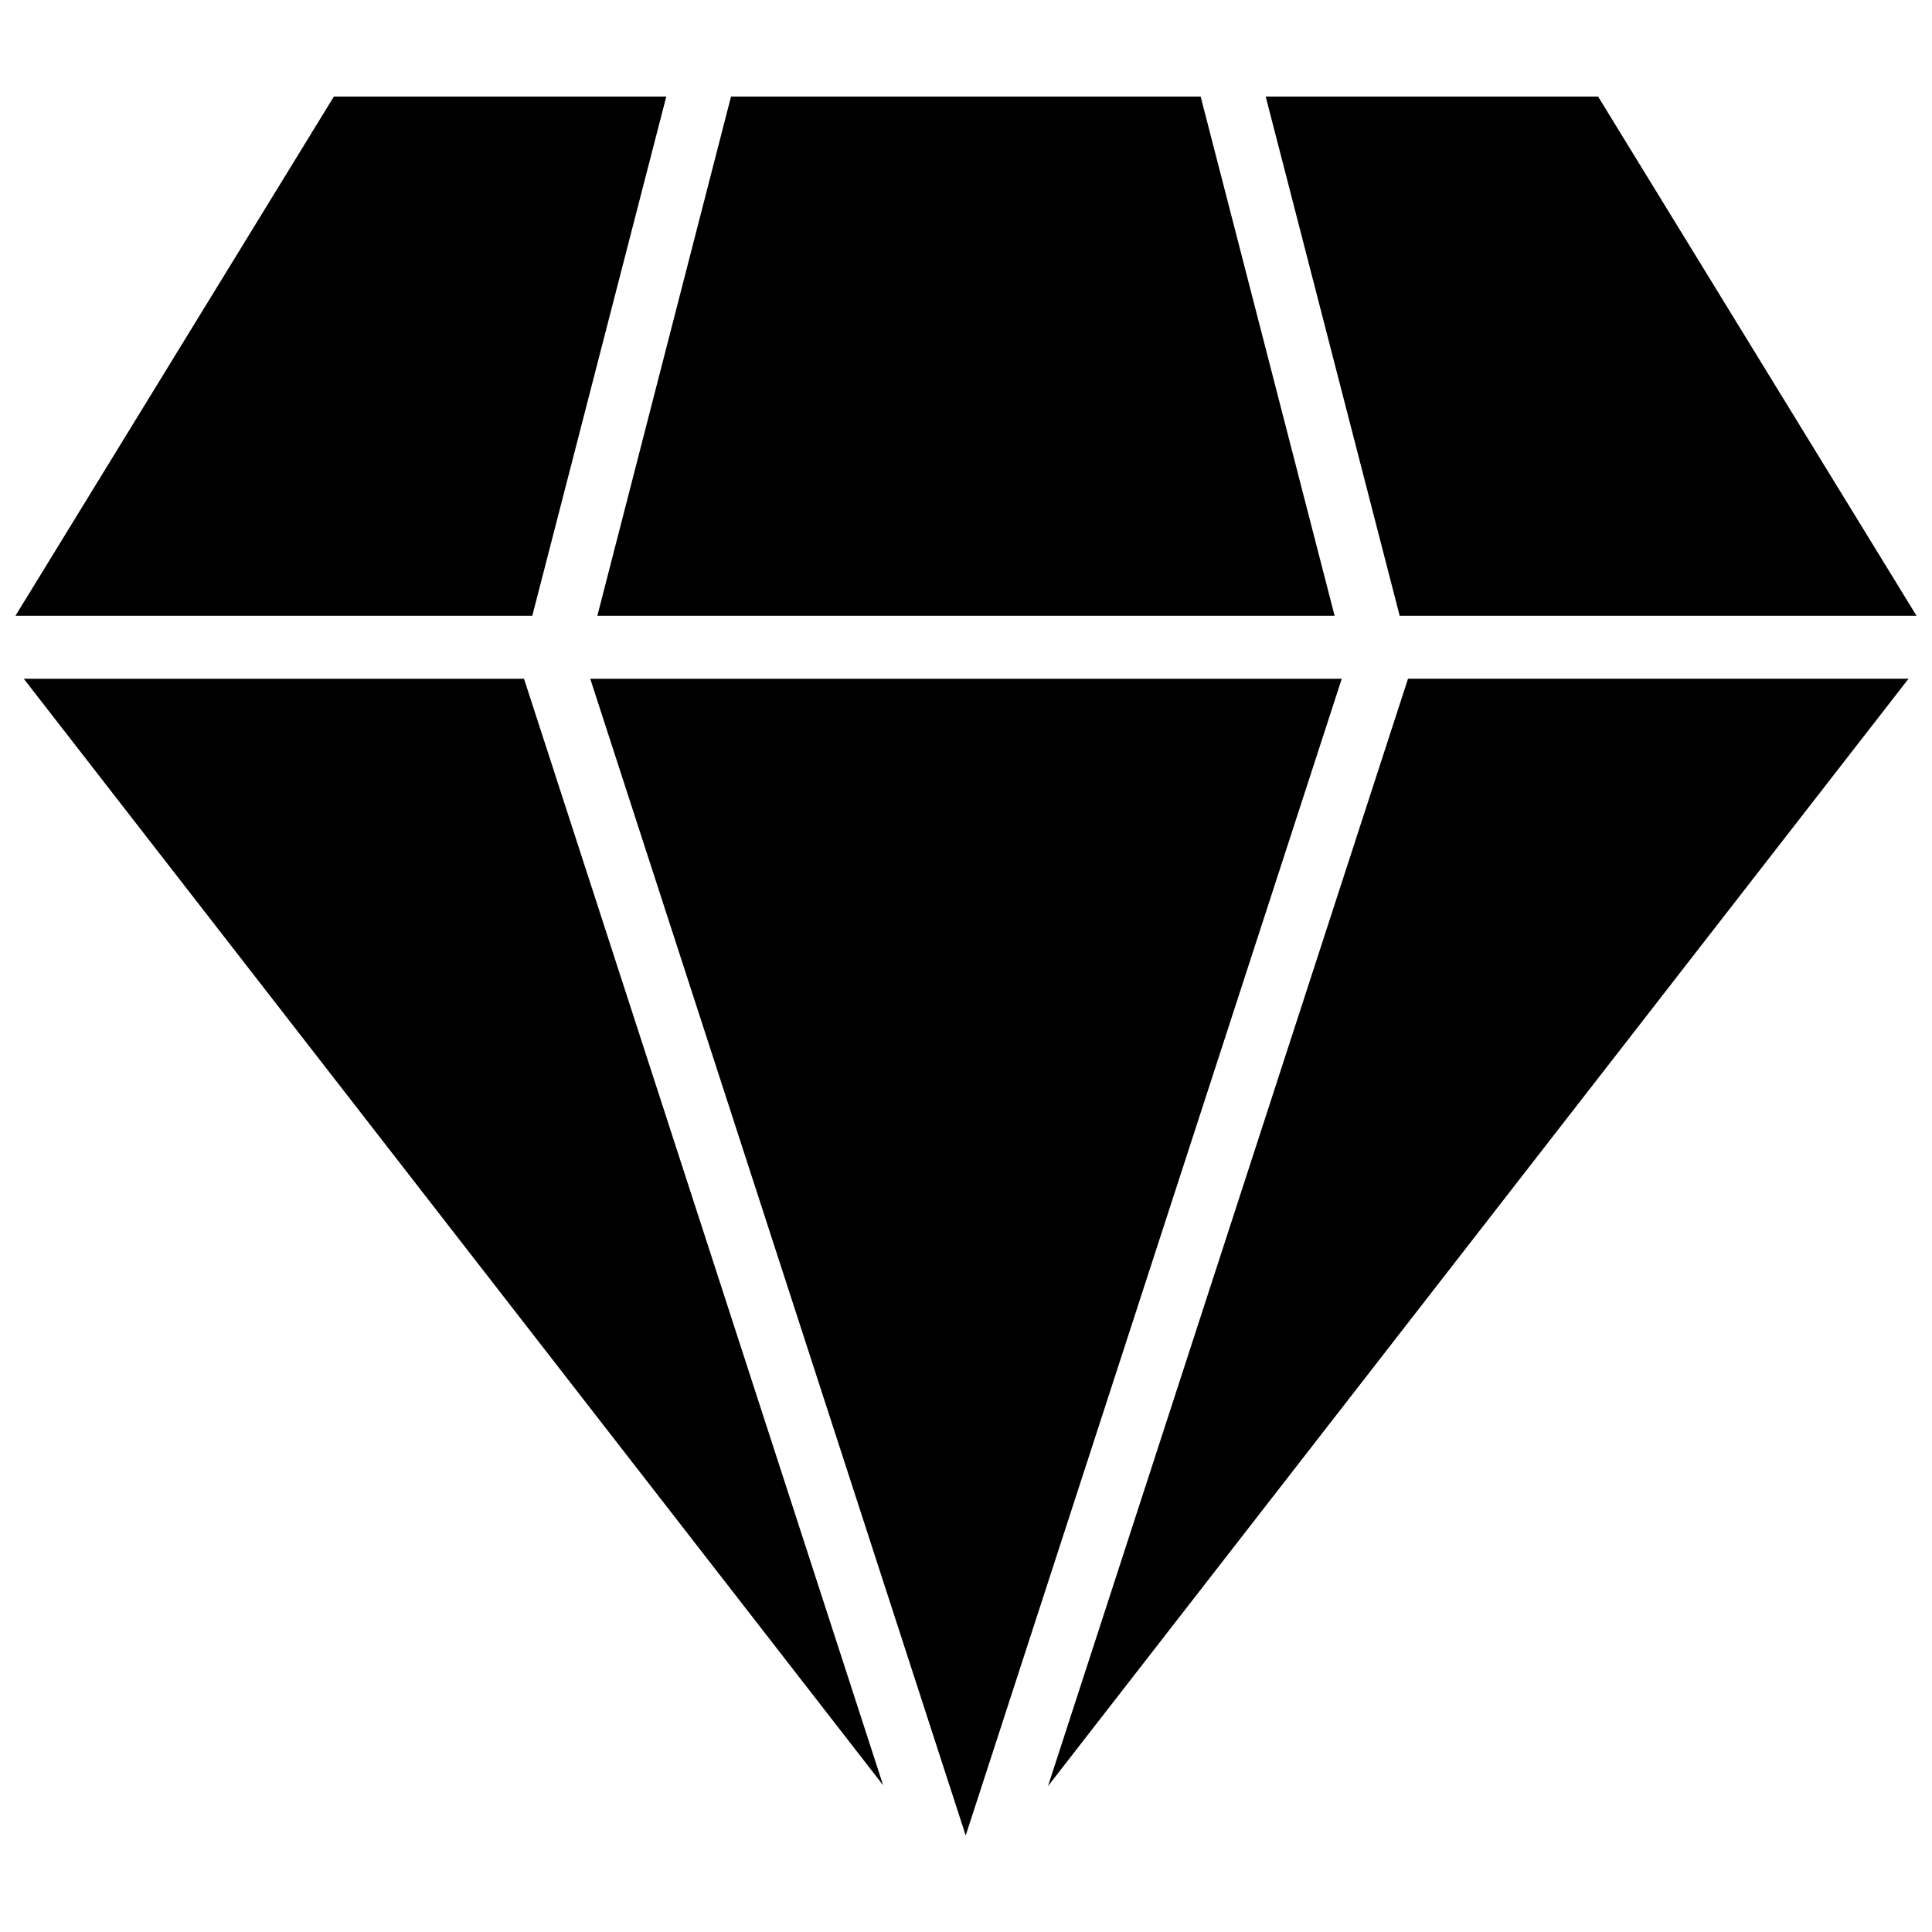 <?xml version="1.0" encoding="UTF-8"?>
<!-- Uploaded to: ICON Repo, www.iconrepo.com, Generator: ICON Repo Mixer Tools -->
<svg width="800px" height="800px" version="1.1" viewBox="144 144 512 512" xmlns="http://www.w3.org/2000/svg">
 <defs>
  <clipPath id="b">
   <path d="m148.09 169h172.91v139h-172.91z"/>
  </clipPath>
  <clipPath id="a">
   <path d="m479 169h172.9v139h-172.9z"/>
  </clipPath>
 </defs>
 <g clip-path="url(#b)">
  <path d="m320.57 169.59h-88.09l-84.387 137.6h136.97z"/>
 </g>
 <path d="m150.3 323.88 227.74 293.23-95.172-293.23z"/>
 <path d="m300.42 323.88 99.5 306.54 99.66-306.54z"/>
 <path d="m497.69 307.19-35.504-137.6h-124.46l-35.422 137.6z"/>
 <g clip-path="url(#a)">
  <path d="m651.9 307.19-84.387-137.6h-88.09l35.504 137.6z"/>
 </g>
 <path d="m421.73 617.34 228.05-293.47h-132.64z"/>
</svg>